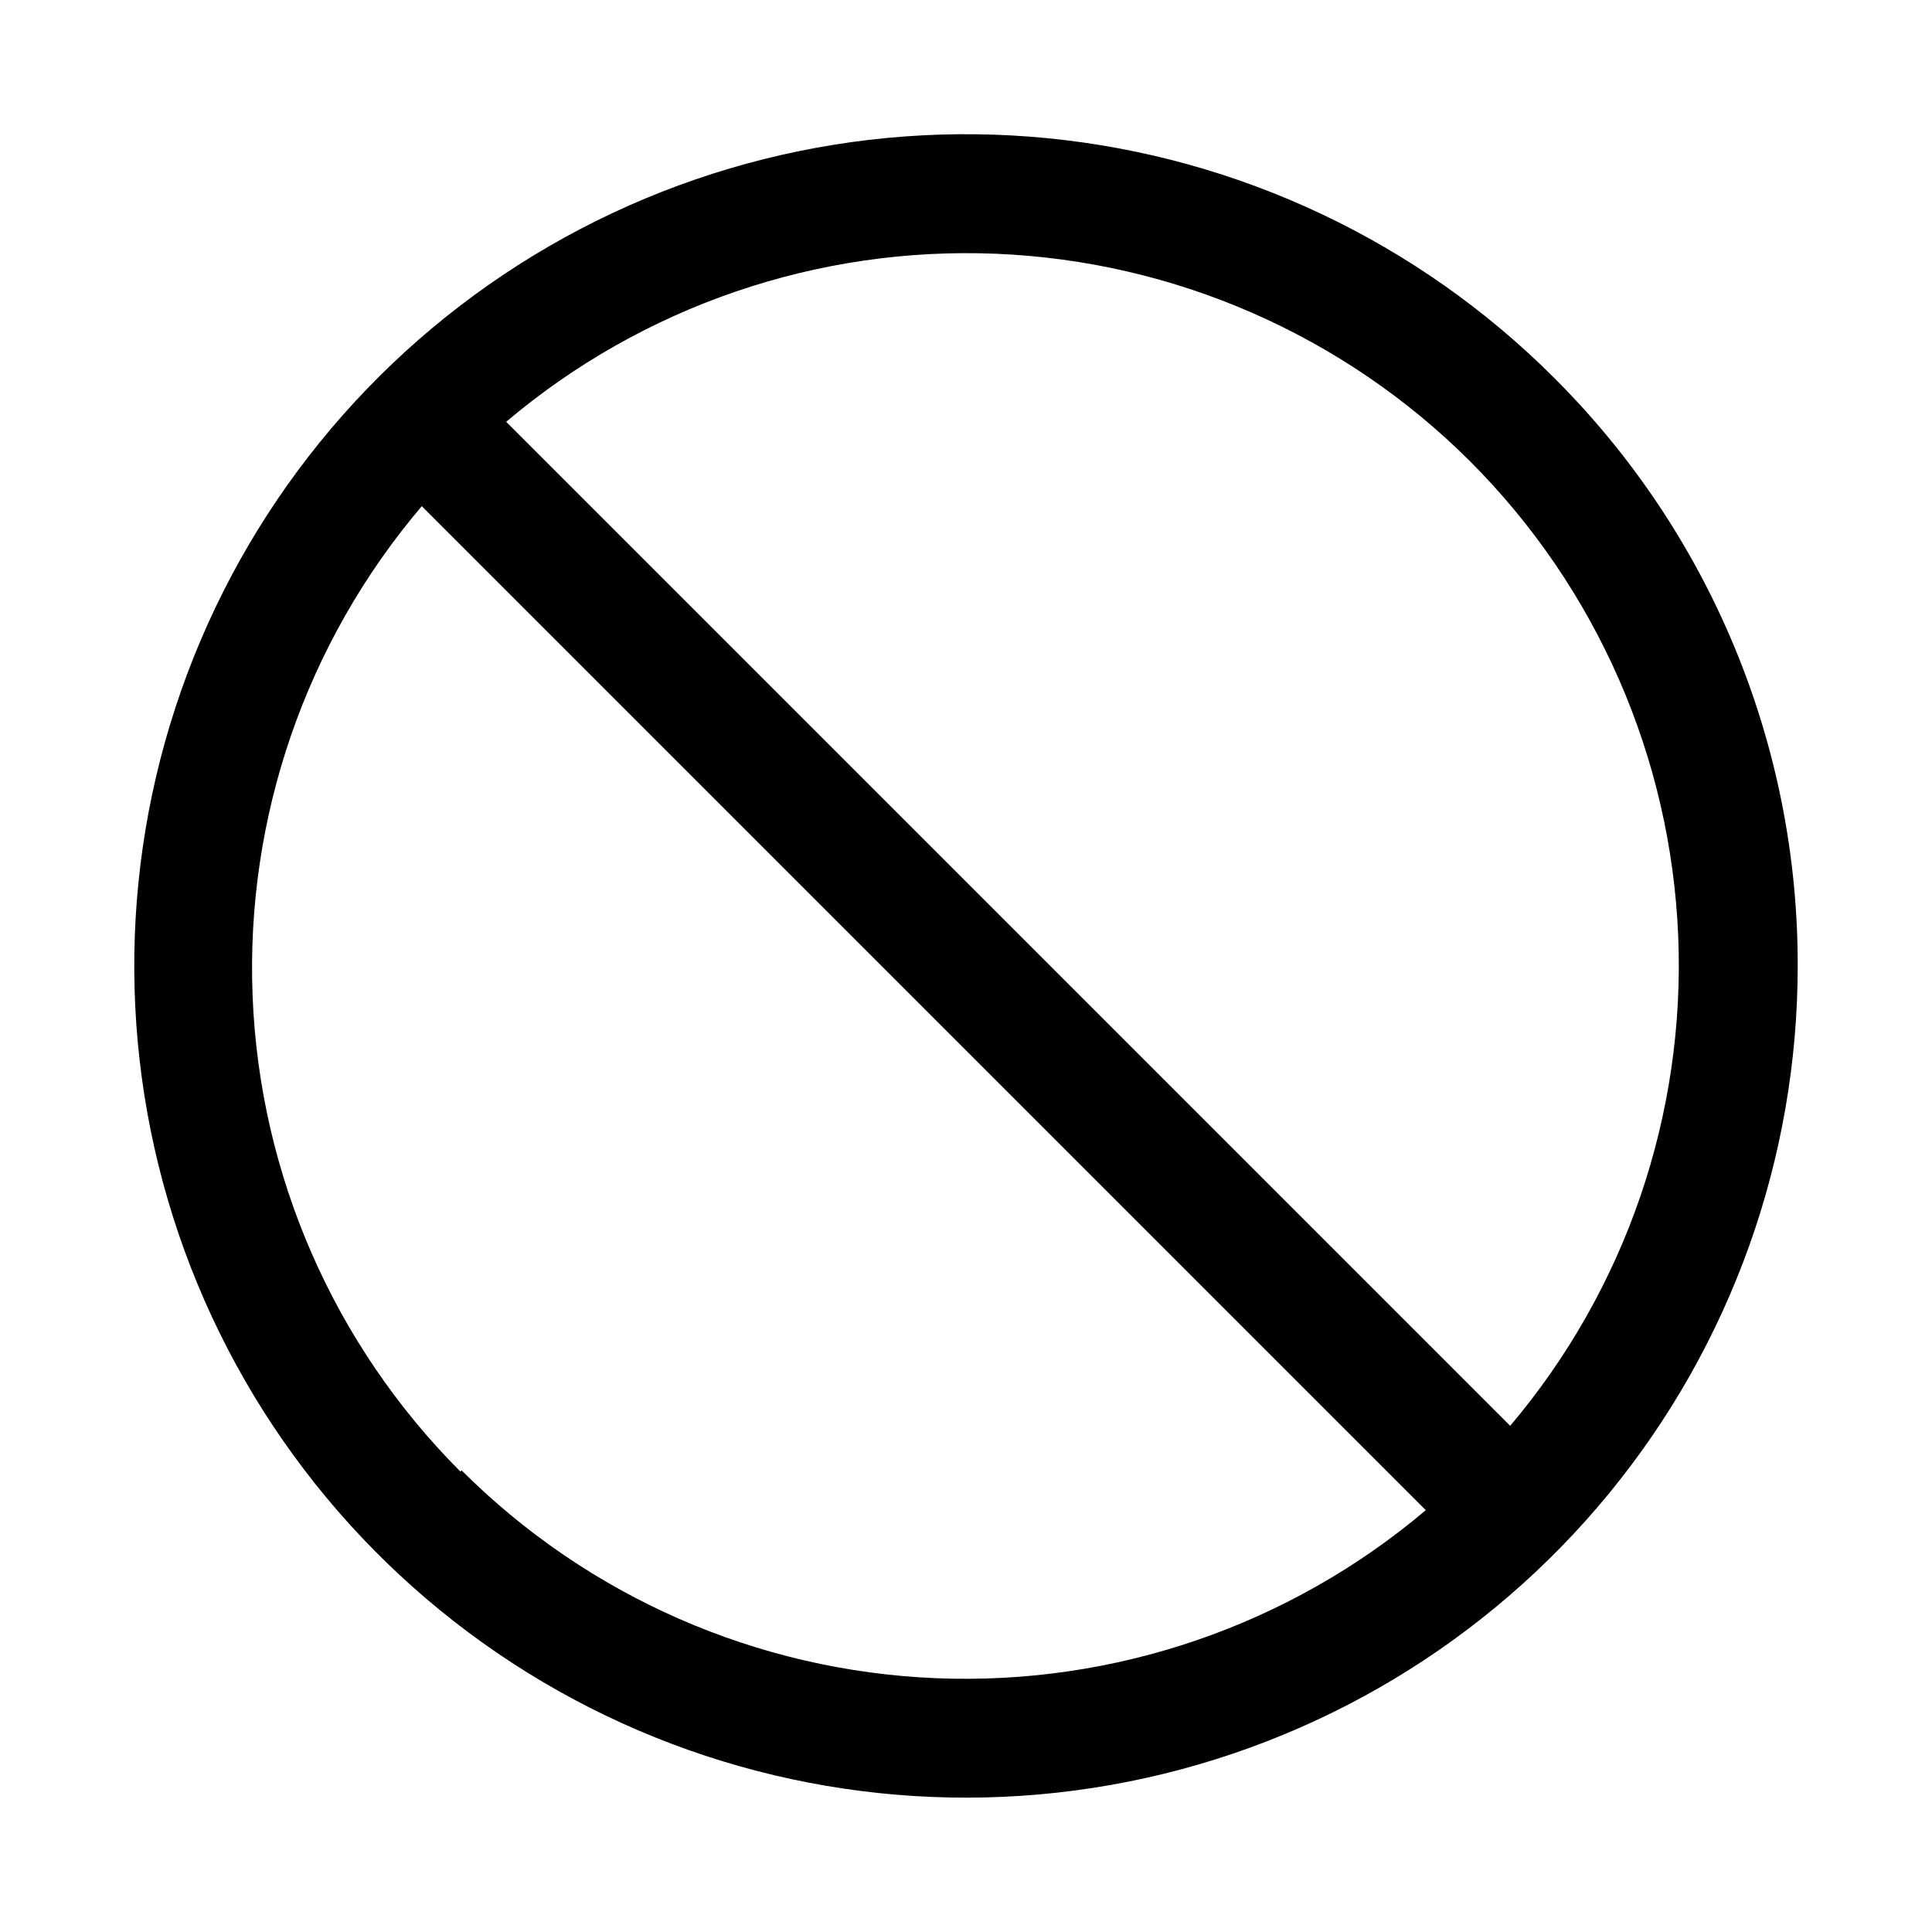 <?xml version="1.0" encoding="UTF-8"?>
<!-- Uploaded to: ICON Repo, www.svgrepo.com, Generator: ICON Repo Mixer Tools -->
<svg fill="#000000" width="800px" height="800px" version="1.1" viewBox="144 144 512 512" xmlns="http://www.w3.org/2000/svg">
 <path d="m555.86 244.13c-36.055-36.062-83.5-58.504-134.25-63.504-50.746-5-101.66 7.75-144.06 36.078-42.402 28.328-73.668 70.48-88.473 119.28-14.809 48.797-12.234 101.22 7.277 148.33 19.512 47.113 54.754 86.004 99.727 110.05 44.973 24.039 96.887 31.746 146.9 21.801 50.016-9.945 95.035-36.926 127.39-76.344 32.352-39.414 50.035-88.832 50.039-139.82 0.055-28.957-5.621-57.633-16.699-84.383-11.078-26.754-27.34-51.047-47.852-71.484zm-22.199 22.199c33.473 33.516 53.129 78.379 55.082 125.71 1.953 47.324-13.938 93.656-44.531 129.82l-266.07-266.08c36.16-30.59 82.492-46.484 129.82-44.531 47.328 1.953 92.191 21.613 125.71 55.082zm-267.65 267.65c-33.512-33.574-53.168-78.523-55.066-125.92-1.895-47.398 14.109-93.777 44.832-129.92l266.07 266.07h0.004c-36.164 30.594-82.496 46.484-129.82 44.531-47.328-1.953-92.191-21.609-125.71-55.082z"/>
</svg>